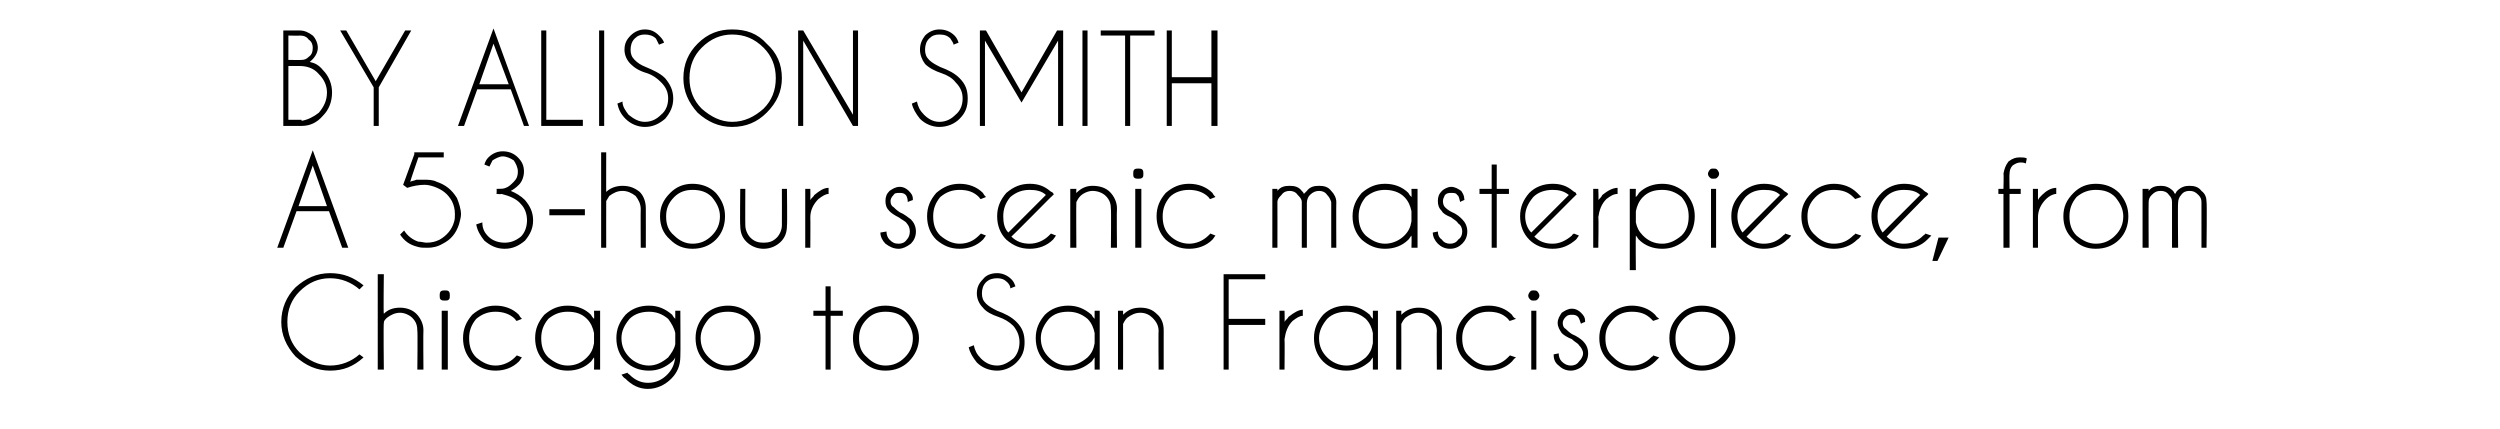 <?xml version="1.0" standalone="no"?>
<!DOCTYPE svg PUBLIC "-//W3C//DTD SVG 1.1//EN" "http://www.w3.org/Graphics/SVG/1.1/DTD/svg11.dtd">
<svg xmlns="http://www.w3.org/2000/svg" version="1.1" width="246.2px" height="42.2px" viewBox="0 -3 246.2 42.2" style="top:-3px">
  <desc>BY alison smith A 53 hour scenic masterpiece, from Chicago to San Francisco</desc>
  <defs/>
  <g id="Polygon173601">
    <path d="M 32.5 33 C 33.6 33 34.6 32.6 35.4 31.9 C 35.4 31.9 35.8 32.2 35.8 32.2 C 34.8 33.1 33.8 33.5 32.5 33.5 C 31.2 33.5 30.1 33 29.1 32.1 C 28.2 31.1 27.7 30 27.7 28.7 C 27.7 27.4 28.2 26.2 29.1 25.3 C 30.1 24.4 31.2 23.9 32.5 23.9 C 33.8 23.9 34.8 24.3 35.8 25.1 C 35.8 25.1 35.4 25.5 35.4 25.5 C 34.6 24.8 33.6 24.4 32.5 24.4 C 31.4 24.4 30.4 24.8 29.5 25.7 C 28.7 26.5 28.3 27.5 28.3 28.7 C 28.3 29.9 28.7 30.9 29.5 31.7 C 30.4 32.5 31.4 33 32.5 33 C 32.5 33 32.5 33 32.5 33 Z M 37.2 24 L 37.8 24 C 37.8 24 37.75 27.92 37.8 27.9 C 38.2 27.5 38.7 27.3 39.4 27.3 C 40 27.3 40.6 27.5 41 27.9 C 41.4 28.3 41.7 28.9 41.7 29.5 C 41.67 29.53 41.7 33.4 41.7 33.4 L 41.1 33.4 C 41.1 33.4 41.14 29.57 41.1 29.6 C 41.1 29.1 41 28.7 40.6 28.3 C 40.3 28 39.8 27.8 39.4 27.8 C 38.9 27.8 38.5 28 38.1 28.3 C 37.9 28.5 37.8 28.6 37.8 28.8 C 37.75 28.8 37.8 33.4 37.8 33.4 L 37.2 33.4 L 37.2 24 Z M 44.1 27.6 L 44.1 33.4 L 43.5 33.4 L 43.5 27.6 L 44.1 27.6 Z M 43.8 25.6 C 44 25.6 44.1 25.6 44.2 25.7 C 44.3 25.8 44.3 26 44.3 26.1 C 44.3 26.3 44.3 26.4 44.2 26.5 C 44.1 26.6 44 26.6 43.8 26.6 C 43.7 26.6 43.5 26.6 43.4 26.5 C 43.3 26.4 43.3 26.3 43.3 26.1 C 43.3 26 43.3 25.8 43.4 25.7 C 43.5 25.6 43.7 25.6 43.8 25.6 C 43.8 25.6 43.8 25.6 43.8 25.6 Z M 50.7 32.2 C 50.8 32.1 50.8 32.1 50.9 32 C 50.9 32 51.4 32.2 51.4 32.2 C 51.3 32.3 51.2 32.5 51.1 32.6 C 50.5 33.2 49.7 33.5 48.8 33.5 C 47.9 33.5 47.2 33.2 46.5 32.6 C 45.9 32 45.6 31.2 45.6 30.3 C 45.6 29.4 45.9 28.7 46.5 28 C 47.2 27.4 47.9 27.1 48.8 27.1 C 49.7 27.1 50.5 27.4 51.1 28 C 51.2 28.2 51.3 28.3 51.4 28.4 C 51.4 28.4 50.9 28.6 50.9 28.6 C 50.8 28.6 50.8 28.5 50.7 28.4 C 50.2 27.9 49.5 27.7 48.8 27.7 C 48.1 27.7 47.5 27.9 46.9 28.4 C 46.4 29 46.2 29.6 46.2 30.3 C 46.2 31.1 46.4 31.7 46.9 32.2 C 47.5 32.7 48.1 33 48.8 33 C 49.5 33 50.2 32.7 50.7 32.2 C 50.7 32.2 50.7 32.2 50.7 32.2 Z M 59.1 33.4 L 58.5 33.4 C 58.5 33.4 58.53 32.2 58.5 32.2 C 58.4 32.3 58.3 32.5 58.2 32.6 C 57.6 33.2 56.8 33.5 55.9 33.5 C 55 33.5 54.3 33.2 53.6 32.6 C 53 32 52.7 31.2 52.7 30.3 C 52.7 29.4 53 28.7 53.6 28 C 54.3 27.4 55 27.1 55.9 27.1 C 56.8 27.1 57.6 27.4 58.2 28 C 58.3 28.2 58.4 28.3 58.5 28.4 C 58.53 28.44 58.5 27.6 58.5 27.6 L 59.1 27.6 L 59.1 33.4 Z M 57.8 32.2 C 58.2 31.8 58.4 31.4 58.5 30.8 C 58.5 30.8 58.5 29.8 58.5 29.8 C 58.4 29.3 58.2 28.8 57.8 28.4 C 57.3 27.9 56.7 27.7 55.9 27.7 C 55.2 27.7 54.6 27.9 54 28.4 C 53.5 29 53.3 29.6 53.3 30.3 C 53.3 31.1 53.5 31.7 54 32.2 C 54.6 32.7 55.2 33 55.9 33 C 56.7 33 57.3 32.7 57.8 32.2 C 57.8 32.2 57.8 32.2 57.8 32.2 Z M 66.5 29.8 C 66.4 29.3 66.1 28.8 65.8 28.4 C 65.2 27.9 64.6 27.7 63.9 27.7 C 63.2 27.7 62.5 27.9 62 28.4 C 61.5 29 61.2 29.6 61.2 30.3 C 61.2 31.1 61.5 31.7 62 32.2 C 62.5 32.7 63.2 33 63.9 33 C 64.6 33 65.2 32.7 65.8 32.2 C 66.1 31.8 66.4 31.4 66.5 30.9 C 66.5 30.9 66.5 29.8 66.5 29.8 Z M 65.7 33.9 C 66.2 33.4 66.4 32.9 66.5 32.2 C 66.4 32.4 66.3 32.5 66.2 32.6 C 65.5 33.2 64.8 33.5 63.9 33.5 C 63 33.5 62.2 33.2 61.6 32.6 C 61 32 60.7 31.2 60.7 30.3 C 60.7 29.4 61 28.7 61.6 28 C 62.2 27.4 63 27.1 63.9 27.1 C 64.8 27.1 65.5 27.4 66.2 28 C 66.3 28.2 66.4 28.3 66.5 28.4 C 66.5 28.44 66.5 27.6 66.5 27.6 L 67 27.6 C 67 27.6 67.03 32.09 67 32.1 C 67 33 66.7 33.7 66.1 34.3 C 65.5 34.9 64.7 35.3 63.8 35.3 C 62.9 35.3 62.2 34.9 61.6 34.3 C 61.4 34.2 61.3 34 61.2 33.9 C 61.2 33.9 61.8 33.7 61.8 33.7 C 61.8 33.8 61.9 33.8 62 33.9 C 62.5 34.4 63.1 34.7 63.8 34.7 C 64.6 34.7 65.2 34.4 65.7 33.9 C 65.7 33.9 65.7 33.9 65.7 33.9 Z M 71.7 27.1 C 72.6 27.1 73.3 27.4 73.9 28 C 74.6 28.7 74.9 29.4 74.9 30.3 C 74.9 31.2 74.6 32 73.9 32.6 C 73.3 33.2 72.6 33.5 71.7 33.5 C 70.8 33.5 70 33.2 69.4 32.6 C 68.8 32 68.5 31.2 68.5 30.3 C 68.5 29.4 68.8 28.7 69.4 28 C 70 27.4 70.8 27.1 71.7 27.1 Z M 71.7 27.7 C 70.9 27.7 70.3 27.9 69.8 28.4 C 69.3 29 69 29.6 69 30.3 C 69 31.1 69.3 31.7 69.8 32.2 C 70.3 32.7 70.9 33 71.7 33 C 72.4 33 73 32.7 73.6 32.2 C 74.1 31.7 74.3 31.1 74.3 30.3 C 74.3 29.6 74.1 29 73.6 28.4 C 73 27.9 72.4 27.7 71.7 27.7 C 71.7 27.7 71.7 27.7 71.7 27.7 Z M 81.3 27.6 L 81.3 25.2 L 81.8 25.2 L 81.8 27.6 L 83 27.6 L 83 28.1 L 81.8 28.1 L 81.8 33.4 L 81.3 33.4 L 81.3 28.1 L 80.1 28.1 L 80.1 27.6 L 81.3 27.6 Z M 87.2 27.1 C 88.1 27.1 88.9 27.4 89.5 28 C 90.1 28.7 90.5 29.4 90.5 30.3 C 90.5 31.2 90.1 32 89.5 32.6 C 88.9 33.2 88.1 33.5 87.2 33.5 C 86.3 33.5 85.6 33.2 85 32.6 C 84.3 32 84 31.2 84 30.3 C 84 29.4 84.3 28.7 85 28 C 85.6 27.4 86.3 27.1 87.2 27.1 Z M 87.2 27.7 C 86.5 27.7 85.9 27.9 85.4 28.4 C 84.8 29 84.6 29.6 84.6 30.3 C 84.6 31.1 84.8 31.7 85.4 32.2 C 85.9 32.7 86.5 33 87.2 33 C 88 33 88.6 32.7 89.1 32.2 C 89.6 31.7 89.9 31.1 89.9 30.3 C 89.9 29.6 89.6 29 89.1 28.4 C 88.6 27.9 88 27.7 87.2 27.7 C 87.2 27.7 87.2 27.7 87.2 27.7 Z M 99.8 29.1 C 99.4 28.7 98.9 28.4 98.3 28.2 C 97.7 28 97.1 27.7 96.8 27.3 C 96.4 26.9 96.2 26.4 96.2 25.9 C 96.2 25.3 96.4 24.9 96.8 24.5 C 97.1 24.1 97.6 23.9 98.2 23.9 C 98.7 23.9 99.2 24.1 99.6 24.5 C 99.8 24.7 99.9 24.9 100 25.2 C 100 25.2 99.5 25.4 99.5 25.4 C 99.5 25.2 99.4 25 99.2 24.8 C 98.9 24.5 98.6 24.4 98.2 24.4 C 97.8 24.4 97.4 24.5 97.1 24.8 C 96.8 25.1 96.7 25.5 96.7 25.9 C 96.7 26.3 96.8 26.6 97.1 26.9 C 97.4 27.2 97.8 27.4 98.2 27.6 C 99 27.9 99.6 28.2 100.1 28.7 C 100.7 29.3 100.9 29.9 100.9 30.7 C 100.9 31.5 100.7 32.1 100.1 32.7 C 99.6 33.2 98.9 33.5 98.2 33.5 C 97.4 33.5 96.7 33.2 96.2 32.7 C 95.8 32.2 95.5 31.7 95.4 31.2 C 95.4 31.2 95.9 31 95.9 31 C 96 31.5 96.2 31.9 96.6 32.3 C 97 32.7 97.5 33 98.2 33 C 98.8 33 99.3 32.7 99.8 32.3 C 100.2 31.9 100.4 31.3 100.4 30.7 C 100.4 30.1 100.2 29.6 99.8 29.1 C 99.8 29.1 99.8 29.1 99.8 29.1 Z M 108.3 33.4 L 107.8 33.4 C 107.8 33.4 107.79 32.2 107.8 32.2 C 107.7 32.3 107.6 32.5 107.5 32.6 C 106.8 33.2 106.1 33.5 105.2 33.5 C 104.3 33.5 103.5 33.2 102.9 32.6 C 102.3 32 102 31.2 102 30.3 C 102 29.4 102.3 28.7 102.9 28 C 103.5 27.4 104.3 27.1 105.2 27.1 C 106.1 27.1 106.8 27.4 107.5 28 C 107.6 28.2 107.7 28.3 107.8 28.4 C 107.79 28.44 107.8 27.6 107.8 27.6 L 108.3 27.6 L 108.3 33.4 Z M 107.1 32.2 C 107.5 31.8 107.7 31.4 107.8 30.8 C 107.8 30.8 107.8 29.8 107.8 29.8 C 107.7 29.3 107.5 28.8 107.1 28.4 C 106.5 27.9 105.9 27.7 105.2 27.7 C 104.4 27.7 103.8 27.9 103.3 28.4 C 102.8 29 102.5 29.6 102.5 30.3 C 102.5 31.1 102.8 31.7 103.3 32.2 C 103.8 32.7 104.4 33 105.2 33 C 105.9 33 106.5 32.7 107.1 32.2 C 107.1 32.2 107.1 32.2 107.1 32.2 Z M 111 28.3 C 110.8 28.5 110.7 28.7 110.6 28.9 C 110.61 28.9 110.6 33.4 110.6 33.4 L 110.1 33.4 L 110.1 27.6 L 110.6 27.6 C 110.6 27.6 110.61 27.99 110.6 28 C 111.1 27.5 111.6 27.3 112.3 27.3 C 113 27.3 113.5 27.5 113.9 27.9 C 114.4 28.3 114.6 28.9 114.6 29.5 C 114.6 29.53 114.6 33.4 114.6 33.4 L 114.1 33.4 C 114.1 33.4 114.07 29.57 114.1 29.6 C 114.1 29.1 113.9 28.7 113.5 28.3 C 113.2 28 112.8 27.8 112.3 27.8 C 111.8 27.8 111.4 28 111 28.3 C 111 28.3 111 28.3 111 28.3 Z M 124.6 24 L 124.6 24.5 L 121 24.5 L 121 28.4 L 124.6 28.4 L 124.6 29 L 121 29 L 121 33.4 L 120.5 33.4 L 120.5 24 L 124.6 24 Z M 126 27.6 L 126.5 27.6 C 126.5 27.6 126.53 28.67 126.5 28.7 C 126.6 28.5 126.8 28.4 126.9 28.2 C 127.4 27.8 127.9 27.5 128.3 27.5 C 128.3 27.5 128.3 28.1 128.3 28.1 C 128 28.1 127.7 28.3 127.3 28.6 C 126.8 29.1 126.6 29.7 126.5 30.4 C 126.53 30.4 126.5 33.4 126.5 33.4 L 126 33.4 L 126 27.6 Z M 135.7 33.4 L 135.2 33.4 C 135.2 33.4 135.2 32.2 135.2 32.2 C 135.1 32.3 135 32.5 134.9 32.6 C 134.2 33.2 133.5 33.5 132.6 33.5 C 131.7 33.5 130.9 33.2 130.3 32.6 C 129.7 32 129.4 31.2 129.4 30.3 C 129.4 29.4 129.7 28.7 130.3 28 C 130.9 27.4 131.7 27.1 132.6 27.1 C 133.5 27.1 134.2 27.4 134.9 28 C 135 28.2 135.1 28.3 135.2 28.4 C 135.2 28.44 135.2 27.6 135.2 27.6 L 135.7 27.6 L 135.7 33.4 Z M 134.5 32.2 C 134.9 31.8 135.1 31.4 135.2 30.8 C 135.2 30.8 135.2 29.8 135.2 29.8 C 135.1 29.3 134.9 28.8 134.5 28.4 C 133.9 27.9 133.3 27.7 132.6 27.7 C 131.9 27.7 131.2 27.9 130.7 28.4 C 130.2 29 129.9 29.6 129.9 30.3 C 129.9 31.1 130.2 31.7 130.7 32.2 C 131.2 32.7 131.9 33 132.6 33 C 133.3 33 133.9 32.7 134.5 32.2 C 134.5 32.2 134.5 32.2 134.5 32.2 Z M 138.4 28.3 C 138.2 28.5 138.1 28.7 138 28.9 C 138.01 28.9 138 33.4 138 33.4 L 137.5 33.4 L 137.5 27.6 L 138 27.6 C 138 27.6 138.01 27.99 138 28 C 138.5 27.5 139.1 27.3 139.7 27.3 C 140.4 27.3 140.9 27.5 141.3 27.9 C 141.8 28.3 142 28.9 142 29.5 C 142 29.53 142 33.4 142 33.4 L 141.5 33.4 C 141.5 33.4 141.47 29.57 141.5 29.6 C 141.5 29.1 141.3 28.7 140.9 28.3 C 140.6 28 140.2 27.8 139.7 27.8 C 139.2 27.8 138.8 28 138.4 28.3 C 138.4 28.3 138.4 28.3 138.4 28.3 Z M 148.5 32.2 C 148.6 32.1 148.6 32.1 148.7 32 C 148.7 32 149.3 32.2 149.3 32.2 C 149.1 32.3 149 32.5 148.9 32.6 C 148.3 33.2 147.5 33.5 146.6 33.5 C 145.7 33.5 145 33.2 144.4 32.6 C 143.7 32 143.4 31.2 143.4 30.3 C 143.4 29.4 143.7 28.7 144.4 28 C 145 27.4 145.7 27.1 146.6 27.1 C 147.5 27.1 148.3 27.4 148.9 28 C 149 28.2 149.1 28.3 149.3 28.4 C 149.3 28.4 148.7 28.6 148.7 28.6 C 148.6 28.6 148.6 28.5 148.5 28.4 C 148 27.9 147.4 27.7 146.6 27.7 C 145.9 27.7 145.3 27.9 144.8 28.4 C 144.2 29 144 29.6 144 30.3 C 144 31.1 144.2 31.7 144.8 32.2 C 145.3 32.7 145.9 33 146.6 33 C 147.4 33 148 32.7 148.5 32.2 C 148.5 32.2 148.5 32.2 148.5 32.2 Z M 151.3 27.6 L 151.3 33.4 L 150.8 33.4 L 150.8 27.6 L 151.3 27.6 Z M 151 25.6 C 151.2 25.6 151.3 25.6 151.4 25.7 C 151.5 25.8 151.6 26 151.6 26.1 C 151.6 26.3 151.5 26.4 151.4 26.5 C 151.3 26.6 151.2 26.6 151 26.6 C 150.9 26.6 150.8 26.6 150.7 26.5 C 150.6 26.4 150.5 26.3 150.5 26.1 C 150.5 26 150.6 25.8 150.7 25.7 C 150.8 25.6 150.9 25.6 151 25.6 C 151 25.6 151 25.6 151 25.6 Z M 155.5 31 C 155.4 30.8 155.1 30.7 154.8 30.4 C 154.3 30.2 154 30 153.8 29.8 C 153.6 29.5 153.4 29.2 153.4 28.8 C 153.4 28.4 153.6 28.1 153.8 27.8 C 154.1 27.6 154.4 27.4 154.8 27.4 C 155.2 27.4 155.5 27.6 155.7 27.8 C 156 28.1 156.1 28.3 156.1 28.6 C 156.11 28.65 156.1 28.7 156.1 28.7 C 156.1 28.7 155.65 28.86 155.7 28.9 C 155.6 28.6 155.5 28.3 155.4 28.2 C 155.2 28 155 28 154.8 28 C 154.6 28 154.4 28 154.2 28.2 C 154 28.4 153.9 28.6 153.9 28.8 C 153.9 29.1 154 29.3 154.2 29.4 C 154.3 29.5 154.5 29.7 154.8 29.9 C 155.3 30.1 155.7 30.4 155.9 30.6 C 156.2 30.9 156.4 31.3 156.4 31.8 C 156.4 32.3 156.2 32.7 155.9 33 C 155.6 33.3 155.1 33.5 154.7 33.5 C 154.2 33.5 153.8 33.3 153.5 33 C 153.1 32.7 153 32.3 153 31.9 C 153 31.9 153.5 31.8 153.5 31.8 C 153.5 32.1 153.6 32.4 153.8 32.6 C 154.1 32.9 154.4 33 154.7 33 C 155 33 155.3 32.9 155.5 32.6 C 155.7 32.4 155.9 32.1 155.9 31.8 C 155.9 31.5 155.7 31.2 155.5 31 C 155.5 31 155.5 31 155.5 31 Z M 162.6 32.2 C 162.7 32.1 162.8 32.1 162.8 32 C 162.8 32 163.4 32.2 163.4 32.2 C 163.3 32.3 163.1 32.5 163 32.6 C 162.4 33.2 161.6 33.5 160.7 33.5 C 159.9 33.5 159.1 33.2 158.5 32.6 C 157.8 32 157.5 31.2 157.5 30.3 C 157.5 29.4 157.8 28.7 158.5 28 C 159.1 27.4 159.9 27.1 160.7 27.1 C 161.6 27.1 162.4 27.4 163 28 C 163.1 28.2 163.3 28.3 163.4 28.4 C 163.4 28.4 162.8 28.6 162.8 28.6 C 162.8 28.6 162.7 28.5 162.6 28.4 C 162.1 27.9 161.5 27.7 160.7 27.7 C 160 27.7 159.4 27.9 158.9 28.4 C 158.3 29 158.1 29.6 158.1 30.3 C 158.1 31.1 158.3 31.7 158.9 32.2 C 159.4 32.7 160 33 160.7 33 C 161.5 33 162.1 32.7 162.6 32.2 C 162.6 32.2 162.6 32.2 162.6 32.2 Z M 167.6 27.1 C 168.5 27.1 169.3 27.4 169.9 28 C 170.5 28.7 170.9 29.4 170.9 30.3 C 170.9 31.2 170.5 32 169.9 32.6 C 169.3 33.2 168.5 33.5 167.6 33.5 C 166.7 33.5 166 33.2 165.4 32.6 C 164.7 32 164.4 31.2 164.4 30.3 C 164.4 29.4 164.7 28.7 165.4 28 C 166 27.4 166.7 27.1 167.6 27.1 Z M 167.6 27.7 C 166.9 27.7 166.3 27.9 165.8 28.4 C 165.2 29 165 29.6 165 30.3 C 165 31.1 165.2 31.7 165.8 32.2 C 166.3 32.7 166.9 33 167.6 33 C 168.4 33 169 32.7 169.5 32.2 C 170 31.7 170.3 31.1 170.3 30.3 C 170.3 29.6 170 29 169.5 28.4 C 169 27.9 168.4 27.7 167.6 27.7 C 167.6 27.7 167.6 27.7 167.6 27.7 Z " stroke="none" fill="#000"/>
  </g>
  <g id="Polygon173600">
    <path d="M 32.2 17.3 L 30.8 13.3 L 29.4 17.3 L 32.2 17.3 Z M 32.4 17.8 L 29.2 17.8 L 27.9 21.4 L 27.3 21.4 L 30.8 11.8 L 34.3 21.4 L 33.7 21.4 L 32.4 17.8 Z M 40.4 14.9 C 40.6 14.8 40.8 14.8 41 14.7 C 41.3 14.7 41.5 14.7 41.7 14.7 C 42.2 14.7 42.6 14.7 43 14.9 C 43.9 15.2 44.5 15.7 45 16.5 C 45.2 17 45.4 17.6 45.4 18.1 C 45.4 18.4 45.3 18.7 45.2 19.1 C 44.9 20 44.4 20.6 43.6 21 C 43.1 21.3 42.6 21.4 42.1 21.4 C 41.7 21.4 41.4 21.4 41.1 21.3 C 40.3 21.1 39.8 20.7 39.4 20.1 C 39.4 20.1 39.8 19.7 39.8 19.7 C 40.1 20.2 40.6 20.6 41.2 20.8 C 41.5 20.8 41.8 20.9 42 20.9 C 42.5 20.9 42.9 20.8 43.3 20.6 C 44 20.2 44.5 19.6 44.7 18.9 C 44.8 18.6 44.8 18.4 44.8 18.1 C 44.8 17.6 44.7 17.2 44.5 16.8 C 44.1 16.1 43.6 15.7 42.8 15.4 C 42.5 15.3 42.2 15.2 41.8 15.2 C 41.3 15.2 40.7 15.3 40.1 15.5 C 40.14 15.53 39.7 15.2 39.7 15.2 L 40.8 12.2 L 40.8 12 L 43.7 12 L 43.7 12.5 L 41.2 12.5 C 41.2 12.5 40.37 14.91 40.4 14.9 Z M 49.4 16.1 C 49.37 16.14 48.9 16.1 48.9 16.1 C 48.9 16.1 48.93 15.6 48.9 15.6 C 49.3 15.6 49.6 15.6 49.8 15.5 C 50.1 15.4 50.3 15.2 50.6 14.9 C 50.9 14.6 51 14.3 51 13.9 C 51 13.5 50.8 13.1 50.6 12.8 C 50.3 12.6 49.9 12.4 49.5 12.4 C 49.2 12.4 48.8 12.6 48.5 12.8 C 48.4 13 48.3 13.2 48.2 13.4 C 48.2 13.4 47.7 13.2 47.7 13.2 C 47.8 12.9 47.9 12.7 48.1 12.5 C 48.5 12.1 49 11.9 49.5 11.9 C 50.1 11.9 50.6 12.1 51 12.5 C 51.4 12.9 51.6 13.3 51.6 13.9 C 51.6 14.4 51.4 14.9 51.1 15.2 C 50.8 15.5 50.5 15.7 50.3 15.8 C 50.8 16 51.3 16.3 51.7 16.7 C 52.2 17.3 52.5 17.9 52.5 18.7 C 52.5 19.5 52.2 20.1 51.7 20.7 C 51.1 21.2 50.5 21.5 49.7 21.5 C 48.9 21.5 48.3 21.2 47.7 20.7 C 47.3 20.2 47 19.7 46.9 19.1 C 46.9 19.1 47.5 18.9 47.5 18.9 C 47.5 19.5 47.7 19.9 48.1 20.3 C 48.5 20.7 49.1 20.9 49.7 20.9 C 50.3 20.9 50.8 20.7 51.3 20.3 C 51.7 19.9 51.9 19.3 51.9 18.7 C 51.9 18.1 51.7 17.5 51.3 17.1 C 50.9 16.6 50.2 16.3 49.4 16.1 Z M 54.1 17.6 L 57.6 17.6 L 57.6 18.2 L 54.1 18.2 L 54.1 17.6 Z M 59.2 12 L 59.7 12 C 59.7 12 59.69 15.92 59.7 15.9 C 60.1 15.5 60.7 15.3 61.3 15.3 C 62 15.3 62.5 15.5 63 15.9 C 63.4 16.3 63.6 16.9 63.6 17.5 C 63.61 17.53 63.6 21.4 63.6 21.4 L 63.1 21.4 C 63.1 21.4 63.08 17.57 63.1 17.6 C 63.1 17.1 62.9 16.7 62.6 16.3 C 62.2 16 61.8 15.8 61.3 15.8 C 60.8 15.8 60.4 16 60 16.3 C 59.9 16.5 59.8 16.6 59.7 16.8 C 59.69 16.8 59.7 21.4 59.7 21.4 L 59.2 21.4 L 59.2 12 Z M 68.2 15.1 C 69.1 15.1 69.9 15.4 70.5 16 C 71.1 16.7 71.4 17.4 71.4 18.3 C 71.4 19.2 71.1 20 70.5 20.6 C 69.9 21.2 69.1 21.5 68.2 21.5 C 67.3 21.5 66.6 21.2 66 20.6 C 65.3 20 65 19.2 65 18.3 C 65 17.4 65.3 16.7 66 16 C 66.6 15.4 67.3 15.1 68.2 15.1 Z M 68.2 15.7 C 67.5 15.7 66.9 15.9 66.4 16.4 C 65.8 17 65.6 17.6 65.6 18.3 C 65.6 19.1 65.8 19.7 66.4 20.2 C 66.9 20.7 67.5 21 68.2 21 C 69 21 69.6 20.7 70.1 20.2 C 70.6 19.7 70.9 19.1 70.9 18.3 C 70.9 17.6 70.6 17 70.1 16.4 C 69.6 15.9 69 15.7 68.2 15.7 C 68.2 15.7 68.2 15.7 68.2 15.7 Z M 76.9 20.8 C 76.5 21.2 75.9 21.5 75.2 21.5 C 74.5 21.5 73.9 21.2 73.5 20.8 C 73.1 20.4 72.9 19.9 72.9 19.2 C 72.86 19.21 72.9 15.6 72.9 15.6 L 73.4 15.6 C 73.4 15.6 73.38 19.16 73.4 19.2 C 73.4 19.6 73.6 20.1 73.9 20.4 C 74.3 20.8 74.7 20.9 75.2 20.9 C 75.7 20.9 76.1 20.8 76.5 20.4 C 76.8 20.1 77 19.6 77 19.2 C 77.01 19.16 77 15.6 77 15.6 L 77.5 15.6 C 77.5 15.6 77.54 19.21 77.5 19.2 C 77.5 19.9 77.3 20.4 76.9 20.8 C 76.9 20.8 76.9 20.8 76.9 20.8 Z M 79.3 15.6 L 79.8 15.6 C 79.8 15.6 79.82 16.67 79.8 16.7 C 79.9 16.5 80.1 16.4 80.2 16.2 C 80.7 15.8 81.1 15.5 81.6 15.5 C 81.6 15.5 81.6 16.1 81.6 16.1 C 81.3 16.1 81 16.3 80.6 16.6 C 80.1 17.1 79.8 17.7 79.8 18.4 C 79.82 18.4 79.8 21.4 79.8 21.4 L 79.3 21.4 L 79.3 15.6 Z M 89.3 19 C 89.2 18.8 88.9 18.7 88.5 18.4 C 88.1 18.2 87.8 18 87.6 17.8 C 87.3 17.5 87.2 17.2 87.2 16.8 C 87.2 16.4 87.3 16.1 87.6 15.8 C 87.9 15.6 88.2 15.4 88.6 15.4 C 89 15.4 89.3 15.6 89.5 15.8 C 89.8 16.1 89.9 16.3 89.9 16.6 C 89.89 16.65 89.9 16.7 89.9 16.7 C 89.9 16.7 89.43 16.86 89.4 16.9 C 89.4 16.6 89.3 16.3 89.2 16.2 C 89 16 88.8 16 88.6 16 C 88.3 16 88.1 16 88 16.2 C 87.8 16.4 87.7 16.6 87.7 16.8 C 87.7 17.1 87.8 17.3 88 17.4 C 88.1 17.5 88.3 17.7 88.6 17.9 C 89.1 18.1 89.4 18.4 89.7 18.6 C 90 18.9 90.2 19.3 90.2 19.8 C 90.2 20.3 90 20.7 89.7 21 C 89.3 21.3 88.9 21.5 88.5 21.5 C 88 21.5 87.6 21.3 87.2 21 C 86.9 20.7 86.7 20.3 86.7 19.9 C 86.7 19.9 87.3 19.8 87.3 19.8 C 87.3 20.1 87.4 20.4 87.6 20.6 C 87.9 20.9 88.1 21 88.5 21 C 88.8 21 89.1 20.9 89.3 20.6 C 89.5 20.4 89.6 20.1 89.6 19.8 C 89.6 19.5 89.5 19.2 89.3 19 C 89.3 19 89.3 19 89.3 19 Z M 96.4 20.2 C 96.5 20.1 96.5 20.1 96.6 20 C 96.6 20 97.1 20.2 97.1 20.2 C 97 20.3 96.9 20.5 96.8 20.6 C 96.2 21.2 95.4 21.5 94.5 21.5 C 93.6 21.5 92.9 21.2 92.2 20.6 C 91.6 20 91.3 19.2 91.3 18.3 C 91.3 17.4 91.6 16.7 92.2 16 C 92.9 15.4 93.6 15.1 94.5 15.1 C 95.4 15.1 96.2 15.4 96.8 16 C 96.9 16.2 97 16.3 97.1 16.4 C 97.1 16.4 96.6 16.6 96.6 16.6 C 96.5 16.6 96.5 16.5 96.4 16.4 C 95.9 15.9 95.3 15.7 94.5 15.7 C 93.8 15.7 93.2 15.9 92.6 16.4 C 92.1 17 91.9 17.6 91.9 18.3 C 91.9 19.1 92.1 19.7 92.6 20.2 C 93.2 20.7 93.8 21 94.5 21 C 95.3 21 95.9 20.7 96.4 20.2 C 96.4 20.2 96.4 20.2 96.4 20.2 Z M 99.6 20.3 C 100.1 20.8 100.7 21 101.4 21 C 102.1 21 102.8 20.7 103.3 20.2 C 103.4 20.1 103.4 20.1 103.5 20 C 103.5 20 104 20.2 104 20.2 C 103.9 20.3 103.8 20.5 103.7 20.6 C 103.1 21.2 102.3 21.5 101.4 21.5 C 100.5 21.5 99.8 21.2 99.1 20.6 C 98.5 20 98.2 19.2 98.2 18.3 C 98.2 17.4 98.5 16.7 99.1 16 C 99.8 15.4 100.5 15.1 101.4 15.1 C 102.2 15.1 102.8 15.3 103.4 15.8 C 103.5 15.9 103.6 15.9 103.7 16 C 103.7 16.1 103.8 16.1 103.8 16.1 C 103.79 16.15 103.4 16.5 103.4 16.5 C 103.4 16.5 99.64 20.3 99.6 20.3 Z M 103 16.2 C 102.6 15.8 102 15.7 101.4 15.7 C 100.7 15.7 100.1 15.9 99.5 16.4 C 99 17 98.8 17.6 98.8 18.3 C 98.8 18.9 98.9 19.5 99.3 19.9 C 99.3 19.9 103 16.2 103 16.2 Z M 106.4 16.3 C 106.2 16.5 106.1 16.7 106 16.9 C 105.97 16.9 106 21.4 106 21.4 L 105.4 21.4 L 105.4 15.6 L 106 15.6 C 106 15.6 105.97 15.99 106 16 C 106.5 15.5 107 15.3 107.6 15.3 C 108.3 15.3 108.9 15.5 109.3 15.9 C 109.7 16.3 110 16.9 110 17.5 C 109.96 17.53 110 21.4 110 21.4 L 109.4 21.4 C 109.4 21.4 109.44 17.57 109.4 17.6 C 109.4 17.1 109.3 16.7 108.9 16.3 C 108.6 16 108.1 15.8 107.6 15.8 C 107.2 15.8 106.7 16 106.4 16.3 C 106.4 16.3 106.4 16.3 106.4 16.3 Z M 112.4 15.6 L 112.4 21.4 L 111.8 21.4 L 111.8 15.6 L 112.4 15.6 Z M 112.1 13.6 C 112.2 13.6 112.4 13.6 112.5 13.7 C 112.6 13.8 112.6 14 112.6 14.1 C 112.6 14.3 112.6 14.4 112.5 14.5 C 112.4 14.6 112.2 14.6 112.1 14.6 C 112 14.6 111.8 14.6 111.7 14.5 C 111.6 14.4 111.6 14.3 111.6 14.1 C 111.6 14 111.6 13.8 111.7 13.7 C 111.8 13.6 112 13.6 112.1 13.6 C 112.1 13.6 112.1 13.6 112.1 13.6 Z M 119 20.2 C 119.1 20.1 119.1 20.1 119.2 20 C 119.2 20 119.7 20.2 119.7 20.2 C 119.6 20.3 119.5 20.5 119.4 20.6 C 118.8 21.2 118 21.5 117.1 21.5 C 116.2 21.5 115.5 21.2 114.8 20.6 C 114.2 20 113.9 19.2 113.9 18.3 C 113.9 17.4 114.2 16.7 114.8 16 C 115.5 15.4 116.2 15.1 117.1 15.1 C 118 15.1 118.8 15.4 119.4 16 C 119.5 16.2 119.6 16.3 119.7 16.4 C 119.7 16.4 119.2 16.6 119.2 16.6 C 119.1 16.6 119.1 16.5 119 16.4 C 118.5 15.9 117.8 15.7 117.1 15.7 C 116.4 15.7 115.7 15.9 115.2 16.4 C 114.7 17 114.5 17.6 114.5 18.3 C 114.5 19.1 114.7 19.7 115.2 20.2 C 115.7 20.7 116.4 21 117.1 21 C 117.8 21 118.5 20.7 119 20.2 C 119 20.2 119 20.2 119 20.2 Z M 125.3 15.6 L 125.8 15.6 C 125.8 15.6 125.81 15.76 125.8 15.8 C 126.1 15.4 126.5 15.3 127 15.3 C 127.5 15.3 127.9 15.4 128.2 15.8 C 128.3 15.9 128.4 16 128.4 16.1 C 128.5 16 128.6 15.9 128.7 15.8 C 129 15.4 129.4 15.3 129.9 15.3 C 130.4 15.3 130.8 15.4 131.1 15.8 C 131.4 16.1 131.6 16.5 131.6 16.9 C 131.58 16.93 131.6 21.4 131.6 21.4 L 131.1 21.4 L 131.1 16.9 C 131.1 16.9 131.06 16.93 131.1 16.9 C 131 16.6 130.9 16.4 130.7 16.2 C 130.5 15.9 130.2 15.8 129.9 15.8 C 129.6 15.8 129.3 15.9 129 16.2 C 128.8 16.4 128.7 16.7 128.7 17 C 128.7 17.02 128.7 21.4 128.7 21.4 L 128.2 21.4 L 128.2 16.9 C 128.2 16.9 128.17 16.93 128.2 16.9 C 128.2 16.6 128 16.4 127.8 16.2 C 127.6 15.9 127.3 15.8 127 15.8 C 126.7 15.8 126.4 15.9 126.2 16.2 C 126 16.4 125.8 16.6 125.8 16.9 C 125.81 16.89 125.8 21.4 125.8 21.4 L 125.3 21.4 L 125.3 15.6 Z M 139.6 21.4 L 139 21.4 C 139 21.4 139.03 20.2 139 20.2 C 138.9 20.3 138.8 20.5 138.7 20.6 C 138.1 21.2 137.3 21.5 136.4 21.5 C 135.5 21.5 134.8 21.2 134.1 20.6 C 133.5 20 133.2 19.2 133.2 18.3 C 133.2 17.4 133.5 16.7 134.1 16 C 134.8 15.4 135.5 15.1 136.4 15.1 C 137.3 15.1 138.1 15.4 138.7 16 C 138.8 16.2 138.9 16.3 139 16.4 C 139.03 16.44 139 15.6 139 15.6 L 139.6 15.6 L 139.6 21.4 Z M 138.3 20.2 C 138.7 19.8 138.9 19.4 139 18.8 C 139 18.8 139 17.8 139 17.8 C 138.9 17.3 138.7 16.8 138.3 16.4 C 137.8 15.9 137.1 15.7 136.4 15.7 C 135.7 15.7 135.1 15.9 134.5 16.4 C 134 17 133.8 17.6 133.8 18.3 C 133.8 19.1 134 19.7 134.5 20.2 C 135.1 20.7 135.7 21 136.4 21 C 137.1 21 137.8 20.7 138.3 20.2 C 138.3 20.2 138.3 20.2 138.3 20.2 Z M 143.6 19 C 143.5 18.8 143.3 18.7 142.9 18.4 C 142.4 18.2 142.1 18 142 17.8 C 141.7 17.5 141.6 17.2 141.6 16.8 C 141.6 16.4 141.7 16.1 142 15.8 C 142.2 15.6 142.6 15.4 142.9 15.4 C 143.3 15.4 143.6 15.6 143.9 15.8 C 144.1 16.1 144.2 16.3 144.2 16.6 C 144.25 16.65 144.2 16.7 144.2 16.7 C 144.2 16.7 143.79 16.86 143.8 16.9 C 143.7 16.6 143.7 16.3 143.5 16.2 C 143.4 16 143.2 16 142.9 16 C 142.7 16 142.5 16 142.3 16.2 C 142.2 16.4 142.1 16.6 142.1 16.8 C 142.1 17.1 142.2 17.3 142.3 17.4 C 142.4 17.5 142.6 17.7 143 17.9 C 143.5 18.1 143.8 18.4 144 18.6 C 144.3 18.9 144.5 19.3 144.5 19.8 C 144.5 20.3 144.3 20.7 144 21 C 143.7 21.3 143.3 21.5 142.8 21.5 C 142.3 21.5 141.9 21.3 141.6 21 C 141.3 20.7 141.1 20.3 141.1 19.9 C 141.1 19.9 141.6 19.8 141.6 19.8 C 141.6 20.1 141.7 20.4 142 20.6 C 142.2 20.9 142.5 21 142.8 21 C 143.1 21 143.4 20.9 143.6 20.6 C 143.9 20.4 144 20.1 144 19.8 C 144 19.5 143.9 19.2 143.6 19 C 143.6 19 143.6 19 143.6 19 Z M 146.9 15.6 L 146.9 13.2 L 147.4 13.2 L 147.4 15.6 L 148.6 15.6 L 148.6 16.1 L 147.4 16.1 L 147.4 21.4 L 146.9 21.4 L 146.9 16.1 L 145.7 16.1 L 145.7 15.6 L 146.9 15.6 Z M 151.1 20.3 C 151.6 20.8 152.2 21 152.9 21 C 153.6 21 154.2 20.7 154.8 20.2 C 154.8 20.1 154.9 20.1 155 20 C 155 20 155.5 20.2 155.5 20.2 C 155.4 20.3 155.3 20.5 155.2 20.6 C 154.5 21.2 153.8 21.5 152.9 21.5 C 152 21.5 151.2 21.2 150.6 20.6 C 150 20 149.7 19.2 149.7 18.3 C 149.7 17.4 150 16.7 150.6 16 C 151.2 15.4 152 15.1 152.9 15.1 C 153.7 15.1 154.3 15.3 154.9 15.8 C 155 15.9 155.1 15.9 155.2 16 C 155.2 16.1 155.2 16.1 155.3 16.1 C 155.27 16.15 154.9 16.5 154.9 16.5 C 154.9 16.5 151.12 20.3 151.1 20.3 Z M 154.5 16.2 C 154 15.8 153.5 15.7 152.9 15.7 C 152.2 15.7 151.5 15.9 151 16.4 C 150.5 17 150.2 17.6 150.2 18.3 C 150.2 18.9 150.4 19.5 150.8 19.9 C 150.8 19.9 154.5 16.2 154.5 16.2 Z M 156.9 15.6 L 157.4 15.6 C 157.4 15.6 157.45 16.67 157.4 16.7 C 157.6 16.5 157.7 16.4 157.8 16.2 C 158.3 15.8 158.8 15.5 159.3 15.5 C 159.3 15.5 159.3 16.1 159.3 16.1 C 158.9 16.1 158.6 16.3 158.2 16.6 C 157.7 17.1 157.5 17.7 157.4 18.4 C 157.45 18.4 157.4 21.4 157.4 21.4 L 156.9 21.4 L 156.9 15.6 Z M 160.5 15.6 L 161.1 15.6 C 161.1 15.6 161.07 16.43 161.1 16.4 C 161.2 16.3 161.3 16.2 161.4 16 C 162 15.4 162.8 15.1 163.7 15.1 C 164.6 15.1 165.3 15.4 166 16 C 166.6 16.7 166.9 17.4 166.9 18.3 C 166.9 19.2 166.6 20 166 20.6 C 165.3 21.2 164.6 21.5 163.7 21.5 C 162.8 21.5 162 21.2 161.4 20.6 C 161.3 20.5 161.2 20.3 161.1 20.2 C 161.07 20.21 161.1 23.6 161.1 23.6 L 160.5 23.6 L 160.5 15.6 Z M 161.8 16.4 C 161.4 16.8 161.2 17.3 161.1 17.8 C 161.1 17.8 161.1 18.9 161.1 18.9 C 161.2 19.4 161.4 19.8 161.8 20.2 C 162.3 20.7 162.9 21 163.7 21 C 164.4 21 165 20.7 165.6 20.2 C 166.1 19.7 166.3 19.1 166.3 18.3 C 166.3 17.6 166.1 17 165.6 16.4 C 165 15.9 164.4 15.7 163.7 15.7 C 162.9 15.7 162.3 15.9 161.8 16.4 C 161.8 16.4 161.8 16.4 161.8 16.4 Z M 169 15.6 L 169 21.4 L 168.5 21.4 L 168.5 15.6 L 169 15.6 Z M 168.7 13.6 C 168.9 13.6 169 13.6 169.1 13.7 C 169.2 13.8 169.3 14 169.3 14.1 C 169.3 14.3 169.2 14.4 169.1 14.5 C 169 14.6 168.9 14.6 168.7 14.6 C 168.6 14.6 168.5 14.6 168.4 14.5 C 168.3 14.4 168.2 14.3 168.2 14.1 C 168.2 14 168.3 13.8 168.4 13.7 C 168.5 13.6 168.6 13.6 168.7 13.6 C 168.7 13.6 168.7 13.6 168.7 13.6 Z M 172 20.3 C 172.5 20.8 173.1 21 173.7 21 C 174.5 21 175.1 20.7 175.6 20.2 C 175.7 20.1 175.8 20.1 175.8 20 C 175.8 20 176.4 20.2 176.4 20.2 C 176.3 20.3 176.2 20.5 176 20.6 C 175.4 21.2 174.6 21.5 173.7 21.5 C 172.9 21.5 172.1 21.2 171.5 20.6 C 170.8 20 170.5 19.2 170.5 18.3 C 170.5 17.4 170.8 16.7 171.5 16 C 172.1 15.4 172.9 15.1 173.7 15.1 C 174.5 15.1 175.2 15.3 175.7 15.8 C 175.8 15.9 175.9 15.9 176 16 C 176.1 16.1 176.1 16.1 176.1 16.1 C 176.13 16.15 175.7 16.5 175.7 16.5 C 175.7 16.5 171.98 20.3 172 20.3 Z M 175.3 16.2 C 174.9 15.8 174.4 15.7 173.7 15.7 C 173 15.7 172.4 15.9 171.9 16.4 C 171.4 17 171.1 17.6 171.1 18.3 C 171.1 18.9 171.3 19.5 171.6 19.9 C 171.6 19.9 175.3 16.2 175.3 16.2 Z M 182.5 20.2 C 182.6 20.1 182.7 20.1 182.7 20 C 182.7 20 183.3 20.2 183.3 20.2 C 183.2 20.3 183.1 20.5 182.9 20.6 C 182.3 21.2 181.5 21.5 180.6 21.5 C 179.8 21.5 179 21.2 178.4 20.6 C 177.7 20 177.4 19.2 177.4 18.3 C 177.4 17.4 177.7 16.7 178.4 16 C 179 15.4 179.8 15.1 180.6 15.1 C 181.5 15.1 182.3 15.4 182.9 16 C 183.1 16.2 183.2 16.3 183.3 16.4 C 183.3 16.4 182.7 16.6 182.7 16.6 C 182.7 16.6 182.6 16.5 182.5 16.4 C 182 15.9 181.4 15.7 180.6 15.7 C 179.9 15.7 179.3 15.9 178.8 16.4 C 178.2 17 178 17.6 178 18.3 C 178 19.1 178.2 19.7 178.8 20.2 C 179.3 20.7 179.9 21 180.6 21 C 181.4 21 182 20.7 182.5 20.2 C 182.5 20.2 182.5 20.2 182.5 20.2 Z M 185.8 20.3 C 186.3 20.8 186.9 21 187.5 21 C 188.3 21 188.9 20.7 189.4 20.2 C 189.5 20.1 189.6 20.1 189.6 20 C 189.6 20 190.2 20.2 190.2 20.2 C 190.1 20.3 189.9 20.5 189.8 20.6 C 189.2 21.2 188.4 21.5 187.5 21.5 C 186.7 21.5 185.9 21.2 185.3 20.6 C 184.6 20 184.3 19.2 184.3 18.3 C 184.3 17.4 184.6 16.7 185.3 16 C 185.9 15.4 186.7 15.1 187.5 15.1 C 188.3 15.1 189 15.3 189.5 15.8 C 189.6 15.9 189.7 15.9 189.8 16 C 189.9 16.1 189.9 16.1 189.9 16.1 C 189.92 16.15 189.5 16.5 189.5 16.5 C 189.5 16.5 185.77 20.3 185.8 20.3 Z M 189.1 16.2 C 188.7 15.8 188.1 15.7 187.5 15.7 C 186.8 15.7 186.2 15.9 185.7 16.4 C 185.1 17 184.9 17.6 184.9 18.3 C 184.9 18.9 185.1 19.5 185.4 19.9 C 185.4 19.9 189.1 16.2 189.1 16.2 Z M 191.9 20.4 L 190.8 22.7 L 190.3 22.7 L 190.9 20.4 L 191.9 20.4 Z M 197.9 16.1 L 197.9 21.4 L 197.3 21.4 L 197.3 16.1 L 196.8 16.1 L 196.8 15.6 L 197.3 15.6 C 197.3 15.6 197.34 14.06 197.3 14.1 C 197.4 13.6 197.5 13.3 197.8 12.9 C 198.2 12.6 198.5 12.5 198.9 12.5 C 199.2 12.5 199.4 12.5 199.6 12.6 C 199.6 12.6 199.5 13.1 199.5 13.1 C 199.3 13 199.1 13 199 13 C 198.7 13 198.5 13.1 198.2 13.3 C 198 13.5 197.9 13.8 197.9 14.1 C 197.87 14.1 197.9 15.6 197.9 15.6 L 199 15.6 L 199 16.1 L 197.9 16.1 Z M 200.2 15.6 L 200.7 15.6 C 200.7 15.6 200.7 16.67 200.7 16.7 C 200.8 16.5 200.9 16.4 201.1 16.2 C 201.5 15.8 202 15.5 202.5 15.5 C 202.5 15.5 202.5 16.1 202.5 16.1 C 202.2 16.1 201.8 16.3 201.5 16.6 C 201 17.1 200.7 17.7 200.7 18.4 C 200.7 18.4 200.7 21.4 200.7 21.4 L 200.2 21.4 L 200.2 15.6 Z M 206.4 15.1 C 207.3 15.1 208.1 15.4 208.7 16 C 209.3 16.7 209.6 17.4 209.6 18.3 C 209.6 19.2 209.3 20 208.7 20.6 C 208.1 21.2 207.3 21.5 206.4 21.5 C 205.5 21.5 204.8 21.2 204.2 20.6 C 203.5 20 203.2 19.2 203.2 18.3 C 203.2 17.4 203.5 16.7 204.2 16 C 204.8 15.4 205.5 15.1 206.4 15.1 Z M 206.4 15.7 C 205.7 15.7 205.1 15.9 204.5 16.4 C 204 17 203.8 17.6 203.8 18.3 C 203.8 19.1 204 19.7 204.5 20.2 C 205.1 20.7 205.7 21 206.4 21 C 207.2 21 207.8 20.7 208.3 20.2 C 208.8 19.7 209.1 19.1 209.1 18.3 C 209.1 17.6 208.8 17 208.3 16.4 C 207.8 15.9 207.2 15.7 206.4 15.7 C 206.4 15.7 206.4 15.7 206.4 15.7 Z M 211 15.6 L 211.6 15.6 C 211.6 15.6 211.58 15.76 211.6 15.8 C 211.9 15.4 212.3 15.3 212.8 15.3 C 213.2 15.3 213.6 15.4 214 15.8 C 214.1 15.9 214.1 16 214.2 16.1 C 214.3 16 214.3 15.9 214.4 15.8 C 214.8 15.4 215.2 15.3 215.6 15.3 C 216.1 15.3 216.5 15.4 216.8 15.8 C 217.2 16.1 217.3 16.5 217.3 16.9 C 217.35 16.93 217.3 21.4 217.3 21.4 L 216.8 21.4 L 216.8 16.9 C 216.8 16.9 216.83 16.93 216.8 16.9 C 216.8 16.6 216.7 16.4 216.5 16.2 C 216.2 15.9 216 15.8 215.6 15.8 C 215.3 15.8 215 15.9 214.8 16.2 C 214.6 16.4 214.5 16.7 214.5 17 C 214.46 17.02 214.5 21.4 214.5 21.4 L 213.9 21.4 L 213.9 16.9 C 213.9 16.9 213.94 16.93 213.9 16.9 C 213.9 16.6 213.8 16.4 213.6 16.2 C 213.4 15.9 213.1 15.8 212.8 15.8 C 212.4 15.8 212.2 15.9 211.9 16.2 C 211.7 16.4 211.6 16.6 211.6 16.9 C 211.58 16.89 211.6 21.4 211.6 21.4 L 211 21.4 L 211 15.6 Z " stroke="none" fill="#000"/>
  </g>
  <g id="Polygon173599">
    <path d="M 29.5 0 C 30 0 30.4 0.2 30.8 0.5 C 31.1 0.8 31.3 1.3 31.3 1.7 C 31.3 2.2 31 2.7 30.5 3.1 C 31 3.2 31.4 3.4 31.8 3.9 C 32.4 4.5 32.7 5.3 32.7 6.1 C 32.7 7 32.4 7.8 31.8 8.4 C 31.2 9.1 30.5 9.4 29.7 9.4 C 29.7 9.37 29.7 9.4 29.7 9.4 L 27.9 9.4 L 27.9 0 C 27.9 0 29.54 0 29.5 0 Z M 28.4 3.5 L 28.4 8.8 L 29.7 8.8 C 29.7 8.8 29.7 8.85 29.7 8.9 C 30.3 8.8 30.9 8.5 31.4 8.1 C 31.9 7.5 32.2 6.9 32.2 6.1 C 32.2 5.4 31.9 4.8 31.4 4.3 C 30.9 3.7 30.2 3.5 29.5 3.5 C 29.5 3.49 28.4 3.5 28.4 3.5 Z M 28.4 0.5 L 28.4 2.9 C 28.4 2.9 29.68 2.92 29.7 2.9 C 30 2.9 30.2 2.8 30.4 2.6 C 30.7 2.4 30.8 2.1 30.8 1.7 C 30.8 1.4 30.7 1.1 30.4 0.9 C 30.2 0.6 29.9 0.5 29.5 0.5 C 29.54 0.53 28.4 0.5 28.4 0.5 Z M 36.8 5.6 L 33.5 0 L 34.1 0 L 37 5 L 39.9 0 L 40.5 0 L 37.3 5.6 L 37.3 9.4 L 36.8 9.4 L 36.8 5.6 Z M 50.1 5.3 L 48.6 1.3 L 47.2 5.3 L 50.1 5.3 Z M 50.3 5.8 L 47 5.8 L 45.7 9.4 L 45.1 9.4 L 48.6 -0.2 L 52.1 9.4 L 51.6 9.4 L 50.3 5.8 Z M 53.3 9.4 L 53.3 0 L 53.8 0 L 53.8 8.8 L 57.4 8.8 L 57.4 9.4 L 53.3 9.4 Z M 59.5 0 L 59.5 9.4 L 59 9.4 L 59 0 L 59.5 0 Z M 65.1 5.1 C 64.7 4.7 64.3 4.4 63.7 4.2 C 63 4 62.5 3.7 62.1 3.3 C 61.7 2.9 61.5 2.4 61.5 1.9 C 61.5 1.3 61.7 0.9 62.1 0.5 C 62.5 0.1 63 -0.1 63.5 -0.1 C 64.1 -0.1 64.5 0.1 64.9 0.5 C 65.1 0.7 65.3 0.9 65.4 1.2 C 65.4 1.2 64.9 1.4 64.9 1.4 C 64.8 1.2 64.7 1 64.6 0.8 C 64.3 0.5 63.9 0.4 63.5 0.4 C 63.1 0.4 62.8 0.5 62.5 0.8 C 62.2 1.1 62.1 1.5 62.1 1.9 C 62.1 2.3 62.2 2.6 62.5 2.9 C 62.8 3.2 63.1 3.4 63.6 3.6 C 64.3 3.9 65 4.2 65.5 4.7 C 66 5.3 66.3 5.9 66.3 6.7 C 66.3 7.5 66 8.1 65.5 8.7 C 64.9 9.2 64.3 9.5 63.5 9.5 C 62.8 9.5 62.1 9.2 61.6 8.7 C 61.1 8.2 60.9 7.7 60.8 7.2 C 60.8 7.2 61.3 7 61.3 7 C 61.3 7.5 61.6 7.9 61.9 8.3 C 62.4 8.7 62.9 9 63.5 9 C 64.2 9 64.7 8.7 65.1 8.3 C 65.6 7.9 65.8 7.3 65.8 6.7 C 65.8 6.1 65.6 5.6 65.1 5.1 C 65.1 5.1 65.1 5.1 65.1 5.1 Z M 72.1 -0.1 C 73.5 -0.1 74.6 0.3 75.5 1.3 C 76.5 2.2 77 3.3 77 4.7 C 77 6 76.5 7.1 75.5 8.1 C 74.6 9 73.5 9.5 72.1 9.5 C 70.8 9.5 69.7 9 68.7 8.1 C 67.8 7.1 67.3 6 67.3 4.7 C 67.3 3.3 67.8 2.2 68.7 1.3 C 69.7 0.3 70.8 -0.1 72.1 -0.1 C 72.1 -0.1 72.1 -0.1 72.1 -0.1 Z M 72.1 0.4 C 71 0.4 70 0.8 69.1 1.7 C 68.3 2.5 67.9 3.5 67.9 4.7 C 67.9 5.9 68.3 6.9 69.1 7.7 C 70 8.5 71 9 72.1 9 C 73.3 9 74.3 8.5 75.2 7.7 C 76 6.9 76.4 5.9 76.4 4.7 C 76.4 3.5 76 2.5 75.2 1.7 C 74.3 0.8 73.3 0.4 72.1 0.4 Z M 78.6 0 L 79.1 0 L 84 8.3 L 84 0 L 84.5 0 L 84.5 9.4 L 84 9.4 L 79.1 1 L 79.1 9.4 L 78.6 9.4 L 78.6 0 Z M 94.1 5.1 C 93.8 4.7 93.3 4.4 92.7 4.2 C 92.1 4 91.5 3.7 91.1 3.3 C 90.8 2.9 90.6 2.4 90.6 1.9 C 90.6 1.3 90.8 0.9 91.1 0.5 C 91.5 0.1 92 -0.1 92.5 -0.1 C 93.1 -0.1 93.6 0.1 94 0.5 C 94.2 0.7 94.3 0.9 94.4 1.2 C 94.4 1.2 93.9 1.4 93.9 1.4 C 93.9 1.2 93.7 1 93.6 0.8 C 93.3 0.5 93 0.4 92.5 0.4 C 92.1 0.4 91.8 0.5 91.5 0.8 C 91.2 1.1 91.1 1.5 91.1 1.9 C 91.1 2.3 91.2 2.6 91.5 2.9 C 91.8 3.2 92.2 3.4 92.6 3.6 C 93.4 3.9 94 4.2 94.5 4.7 C 95.1 5.3 95.3 5.9 95.3 6.7 C 95.3 7.5 95.1 8.1 94.5 8.7 C 94 9.2 93.3 9.5 92.5 9.5 C 91.8 9.5 91.1 9.2 90.6 8.7 C 90.2 8.2 89.9 7.7 89.8 7.2 C 89.8 7.2 90.3 7 90.3 7 C 90.4 7.5 90.6 7.9 91 8.3 C 91.4 8.7 91.9 9 92.5 9 C 93.2 9 93.7 8.7 94.1 8.3 C 94.6 7.9 94.8 7.3 94.8 6.7 C 94.8 6.1 94.6 5.6 94.1 5.1 C 94.1 5.1 94.1 5.1 94.1 5.1 Z M 97.1 0 L 100.6 6.1 L 104.1 0 L 104.7 0 L 104.7 0 L 104.7 9.4 L 104.2 9.4 L 104.2 1 L 100.6 7.1 L 97 1 L 97 9.4 L 96.5 9.4 L 96.5 0 L 96.5 0 L 97.1 0 Z M 107.1 0 L 107.1 9.4 L 106.6 9.4 L 106.6 0 L 107.1 0 Z M 111.3 0.5 L 111.3 9.4 L 110.8 9.4 L 110.8 0.5 L 108.4 0.5 L 108.4 0 L 113.7 0 L 113.7 0.5 L 111.3 0.5 Z M 115.4 5.2 L 115.4 9.4 L 114.9 9.4 L 114.9 0 L 115.4 0 L 115.4 4.6 L 119.3 4.6 L 119.3 0 L 119.9 0 L 119.9 9.4 L 119.3 9.4 L 119.3 5.2 L 115.4 5.2 Z " stroke="none" fill="#000"/>
  </g>
</svg>